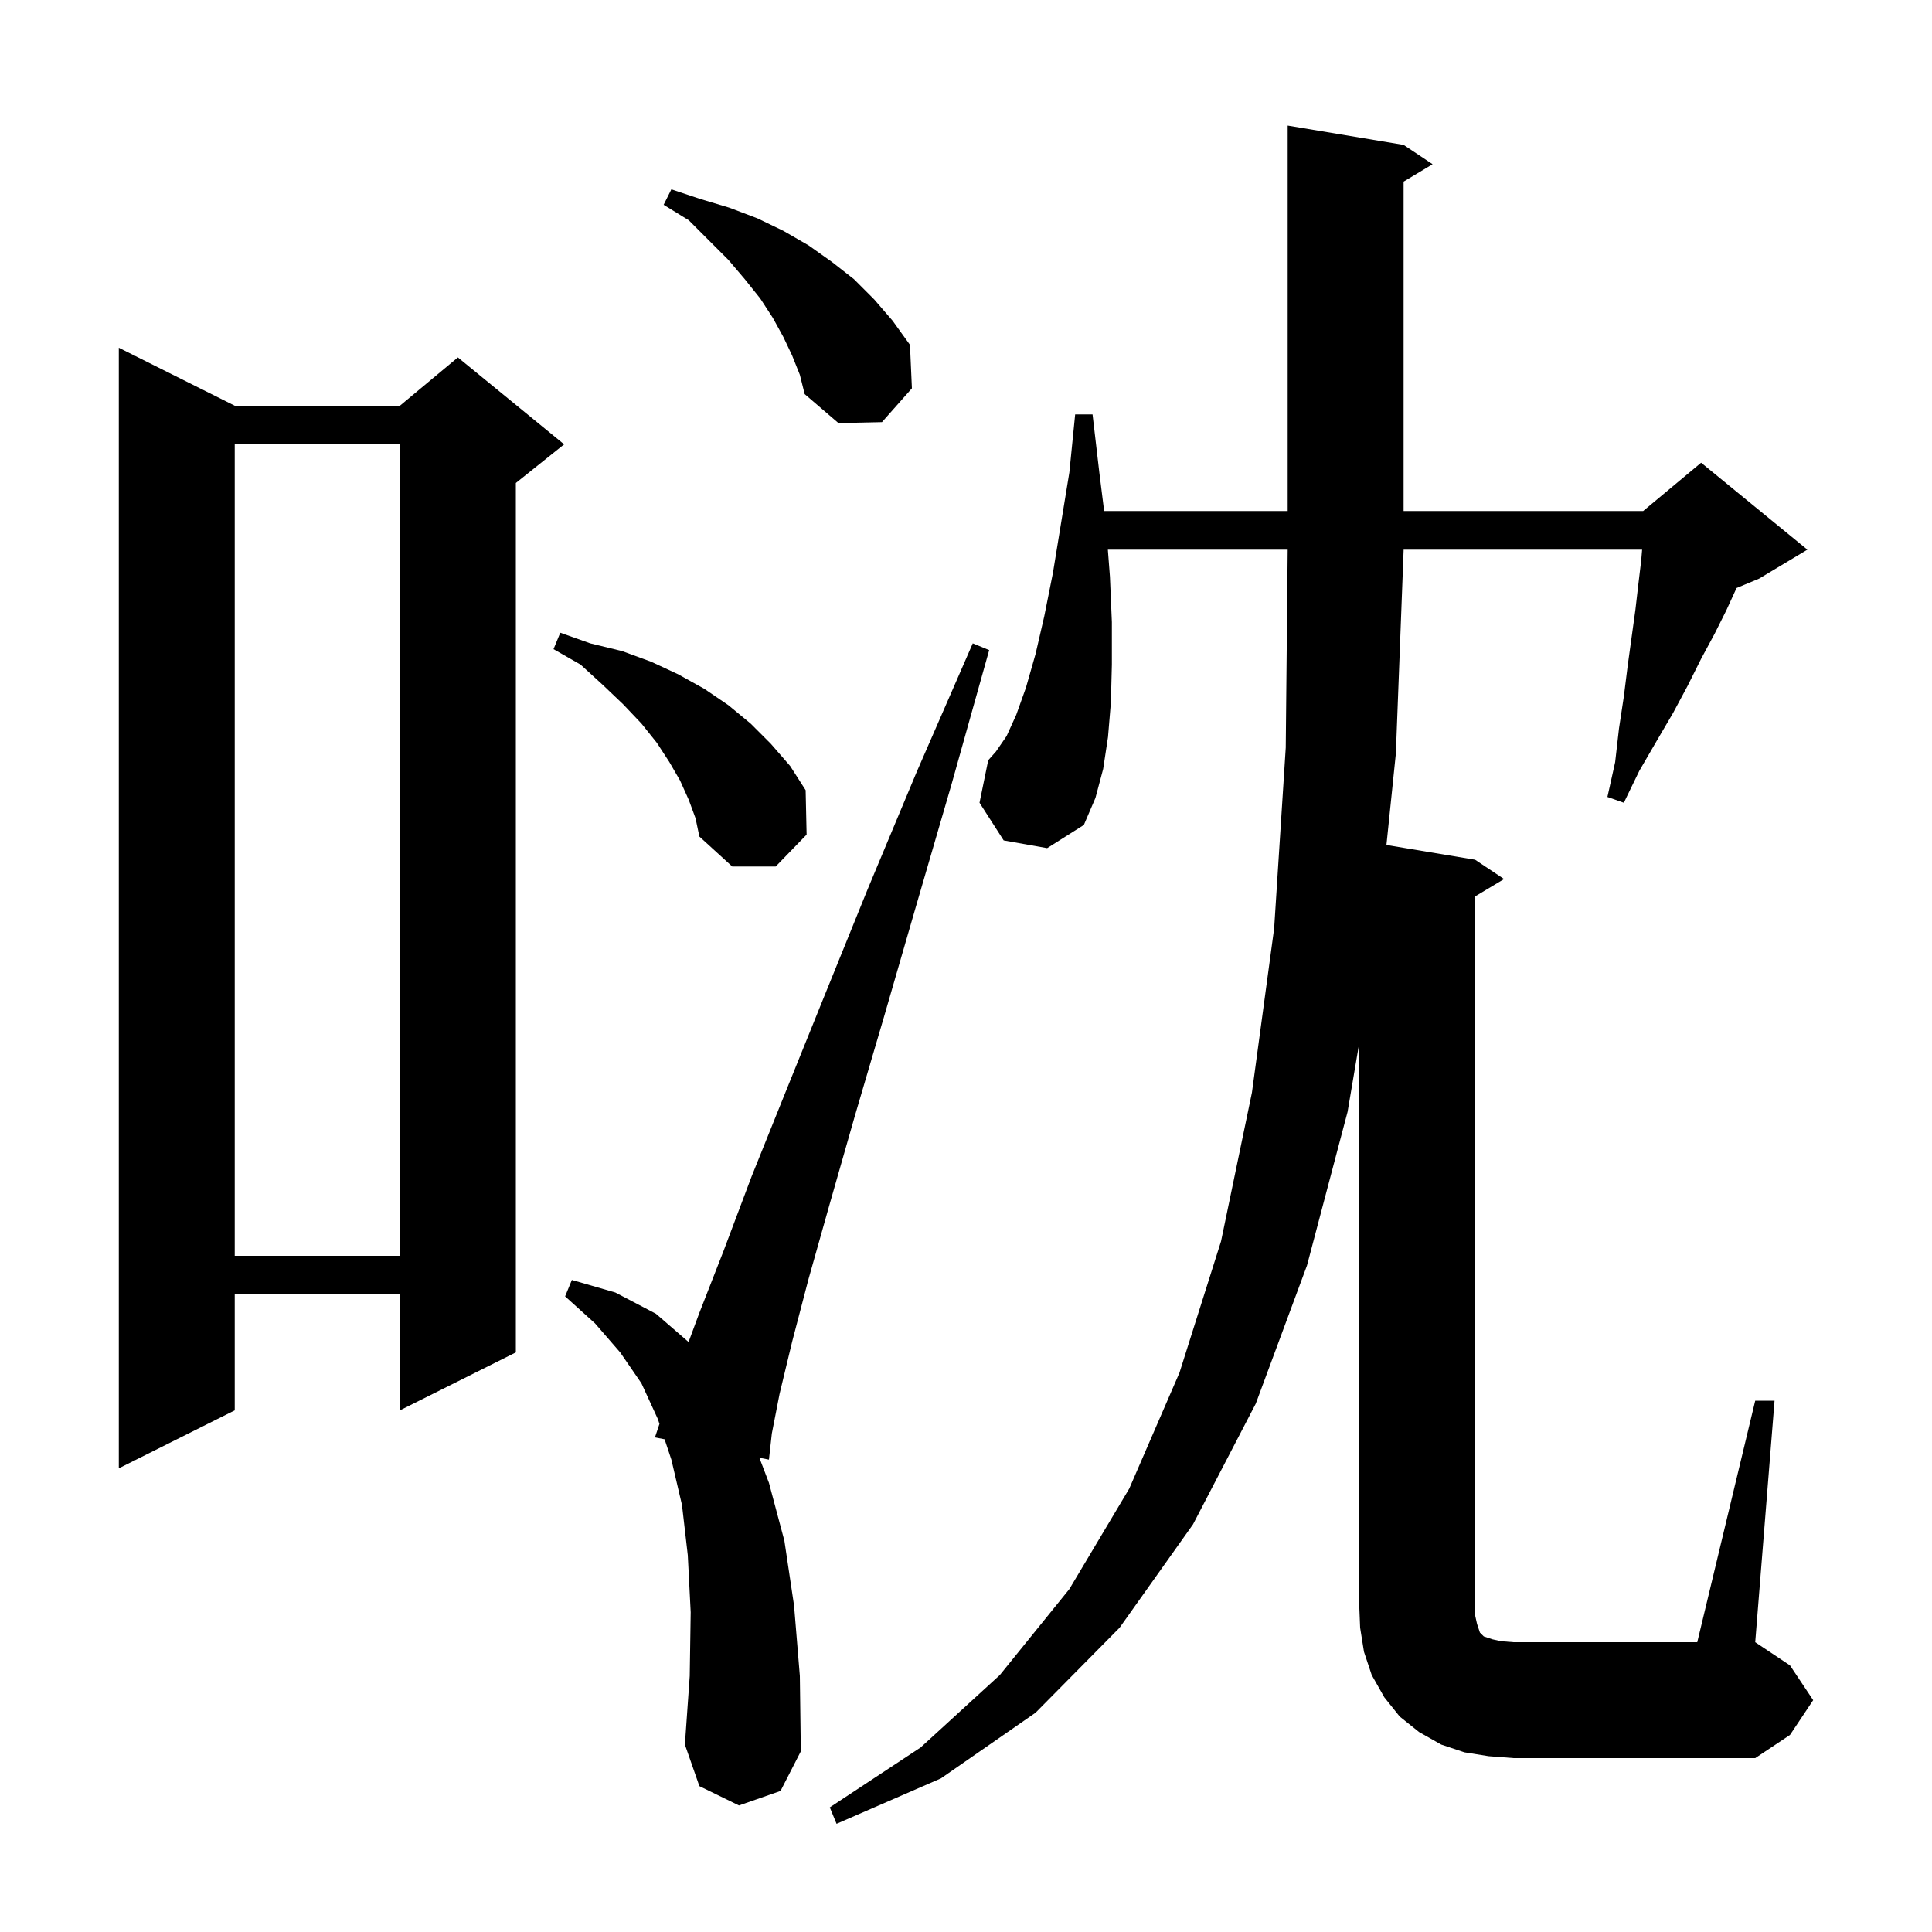 <svg xmlns="http://www.w3.org/2000/svg" xmlns:xlink="http://www.w3.org/1999/xlink" version="1.1" baseProfile="full" viewBox="0 0 200 200" width="200" height="200"><g fill="currentColor"><path d="M 181.7 145.0 L 183.7 145.0 L 181.7 170.0 L 185.3 172.4 L 187.7 176.0 L 185.3 179.6 L 181.7 182.0 L 156.7 182.0 L 154.1 181.8 L 151.6 181.4 L 149.2 180.6 L 146.9 179.3 L 144.9 177.7 L 143.3 175.7 L 142.0 173.4 L 141.2 171.0 L 140.8 168.5 L 140.7 166.0 L 140.7 108.02 L 139.5 115.1 L 135.3 131.0 L 130.0 145.3 L 123.5 157.8 L 115.9 168.5 L 107.2 177.3 L 97.4 184.1 L 86.6 188.8 L 85.9 187.1 L 95.3 180.9 L 103.5 173.4 L 110.7 164.5 L 116.9 154.1 L 122.1 142.1 L 126.4 128.5 L 129.6 113.1 L 131.9 96.1 L 133.1 77.4 L 133.3 57.0 L 133.3 56.9 L 114.685 56.9 L 114.9 59.7 L 115.1 64.4 L 115.1 68.8 L 115.0 72.7 L 114.7 76.3 L 114.2 79.6 L 113.4 82.6 L 112.2 85.4 L 108.4 87.8 L 103.9 87.0 L 101.4 83.1 L 102.3 78.7 L 103.1 77.8 L 104.2 76.2 L 105.2 74.0 L 106.2 71.2 L 107.2 67.7 L 108.1 63.8 L 109.0 59.3 L 109.8 54.4 L 110.7 48.9 L 111.3 42.9 L 113.1 42.9 L 113.8 48.9 L 114.3 52.9 L 133.3 52.9 L 133.3 13.0 L 145.3 15.0 L 148.3 17.0 L 145.3 18.8 L 145.3 52.9 L 170.1 52.9 L 176.1 47.9 L 187.1 56.9 L 182.1 59.9 L 179.767 60.872 L 178.7 63.2 L 177.5 65.6 L 176.1 68.2 L 174.7 71.0 L 173.2 73.8 L 171.5 76.7 L 169.7 79.8 L 168.1 83.1 L 166.4 82.5 L 167.2 78.9 L 167.6 75.4 L 168.1 72.1 L 168.5 68.9 L 169.3 63.1 L 169.6 60.5 L 169.9 58.0 L 169.992 56.9 L 145.3 56.9 L 145.3 57.0 L 144.5 78.0 L 143.524 87.471 L 152.7 89.0 L 155.7 91.0 L 152.7 92.8 L 152.7 167.2 L 152.9 168.1 L 153.2 169.0 L 153.6 169.4 L 154.5 169.7 L 155.4 169.9 L 156.7 170.0 L 175.7 170.0 Z M 76.5 186.9 L 72.4 184.9 L 70.9 180.6 L 71.4 173.5 L 71.5 166.9 L 71.2 161.0 L 70.6 155.8 L 69.5 151.1 L 68.798 148.995 L 67.8 148.8 L 68.267 147.4 L 68.1 146.9 L 66.4 143.2 L 64.2 140.0 L 61.6 137.0 L 58.5 134.2 L 59.2 132.5 L 63.7 133.8 L 67.9 136.0 L 71.28 138.923 L 72.4 135.9 L 74.9 129.5 L 77.8 121.8 L 81.3 113.1 L 85.3 103.2 L 89.8 92.1 L 94.9 79.9 L 100.7 66.6 L 102.4 67.3 L 98.5 81.2 L 94.8 93.9 L 91.5 105.3 L 88.5 115.5 L 85.9 124.6 L 83.7 132.4 L 82.0 138.9 L 80.7 144.3 L 79.9 148.4 L 79.6 151.1 L 78.61 150.907 L 79.6 153.5 L 81.2 159.5 L 82.2 166.2 L 82.8 173.5 L 82.9 181.3 L 80.8 185.4 Z M 24.3 42.0 L 41.4 42.0 L 47.4 37.0 L 58.4 46.0 L 53.4 50.0 L 53.4 140.0 L 41.4 146.0 L 41.4 134.0 L 24.3 134.0 L 24.3 146.0 L 12.3 152.0 L 12.3 36.0 Z M 24.3 46.0 L 24.3 130.0 L 41.4 130.0 L 41.4 46.0 Z M 71.3 82.8 L 70.4 80.8 L 69.3 78.9 L 68.0 76.9 L 66.4 74.9 L 64.5 72.9 L 62.4 70.9 L 60.1 68.8 L 57.3 67.2 L 58.0 65.5 L 61.1 66.6 L 64.4 67.4 L 67.4 68.5 L 70.2 69.8 L 72.9 71.3 L 75.4 73.0 L 77.7 74.9 L 79.8 77.0 L 81.8 79.3 L 83.4 81.8 L 83.5 86.4 L 80.3 89.7 L 75.8 89.7 L 72.4 86.6 L 72.0 84.7 Z M 82.0 36.8 L 81.1 34.9 L 80.0 32.9 L 78.7 30.9 L 77.1 28.9 L 75.4 26.9 L 71.3 22.8 L 68.7 21.2 L 69.5 19.6 L 72.5 20.6 L 75.5 21.5 L 78.4 22.6 L 81.1 23.9 L 83.7 25.4 L 86.1 27.1 L 88.4 28.9 L 90.5 31.0 L 92.4 33.2 L 94.2 35.7 L 94.4 40.2 L 91.3 43.7 L 86.8 43.8 L 83.3 40.8 L 82.8 38.8 Z "/></g></svg>